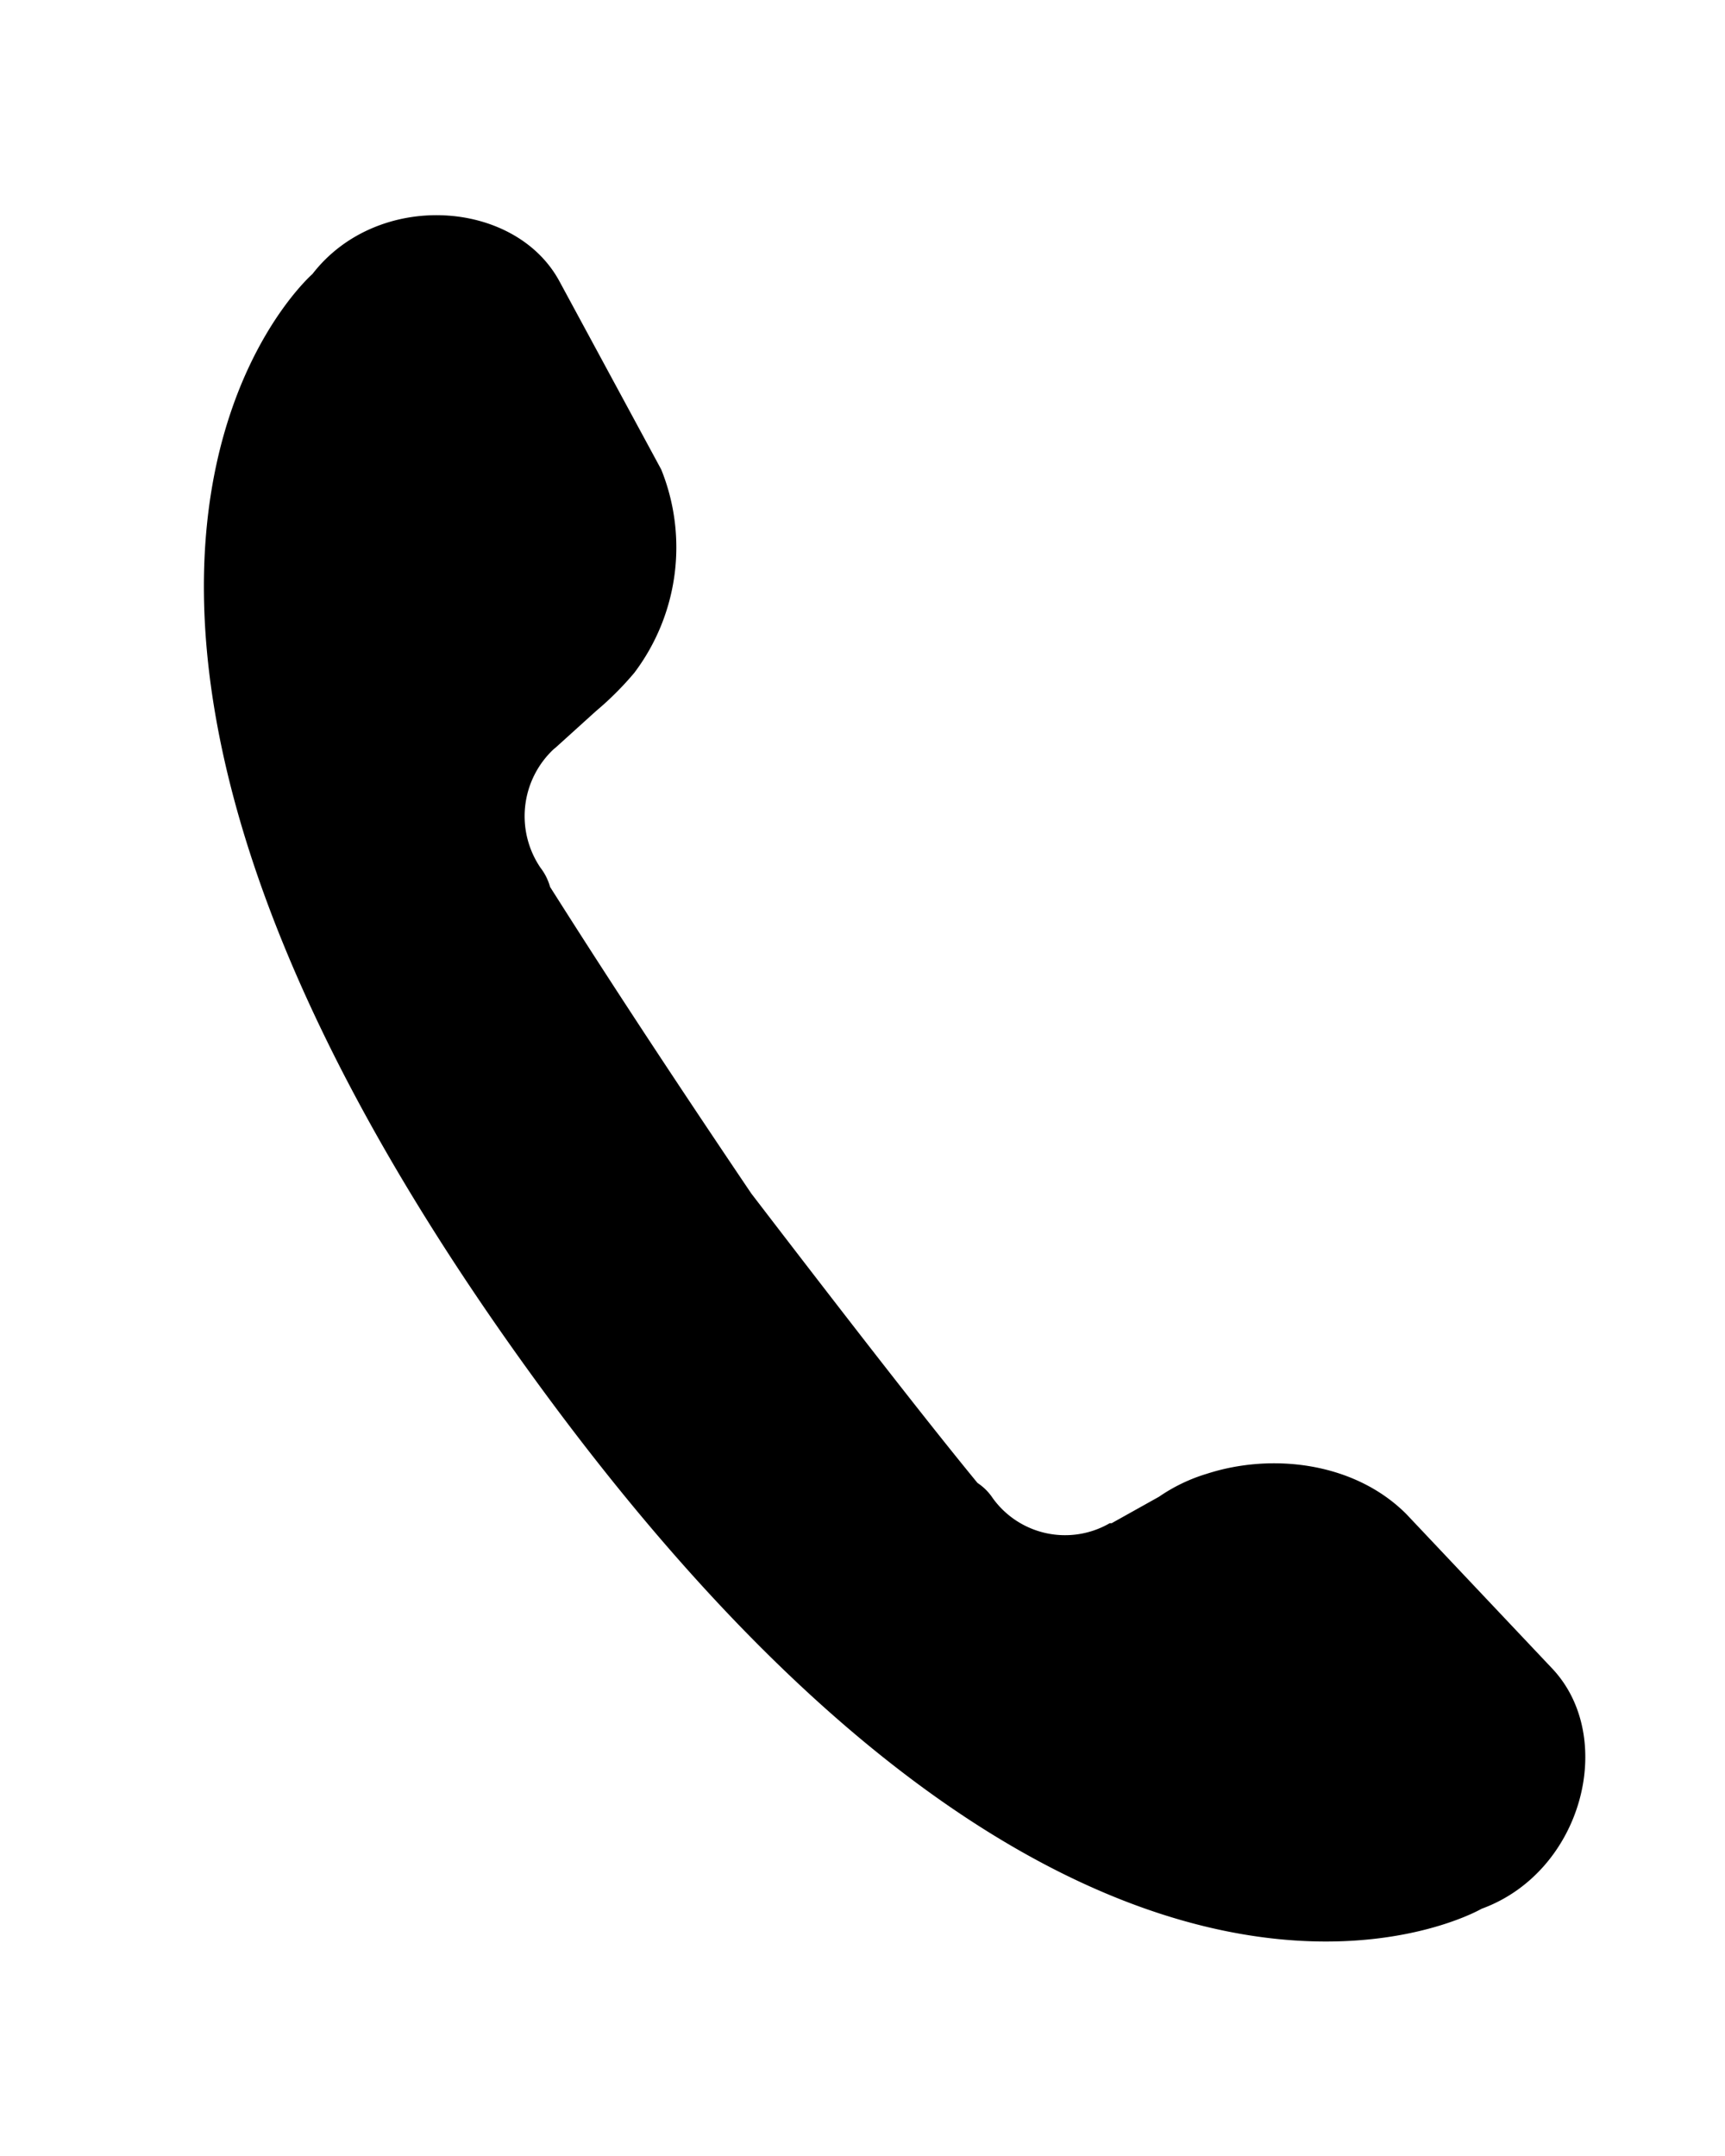 <svg data-name="Capa 1" xmlns="http://www.w3.org/2000/svg" viewBox="0 0 90 112.5"><title>Objeto inteligente vectorial1</title><path d="M81 87.08L73.37 79c-2.7-2.7-7-3.2-10.4-2.1a8.94 8.94 0 0 0-2.5 1.2L58 79.48h-.1a4.65 4.65 0 0 1-6.1-1.3 2.81 2.81 0 0 0-.8-.8c-2.3-2.8-5.9-7.4-11.8-15.1-5.4-8-8.6-13-10.5-16a2.91 2.91 0 0 0-.5-1 4.79 4.79 0 0 1 .7-6.2L29 39l2.1-1.9a16.24 16.24 0 0 0 2-2 10.87 10.87 0 0 0 1.4-10.6l-5.3-9.8c-2.3-4.3-9.5-4.8-12.9-.4 0 0-18.3 15.9 10.9 56.7s50.1 28.6 50.1 28.6c5.27-1.92 7.07-8.92 3.7-12.52z"/></svg>
